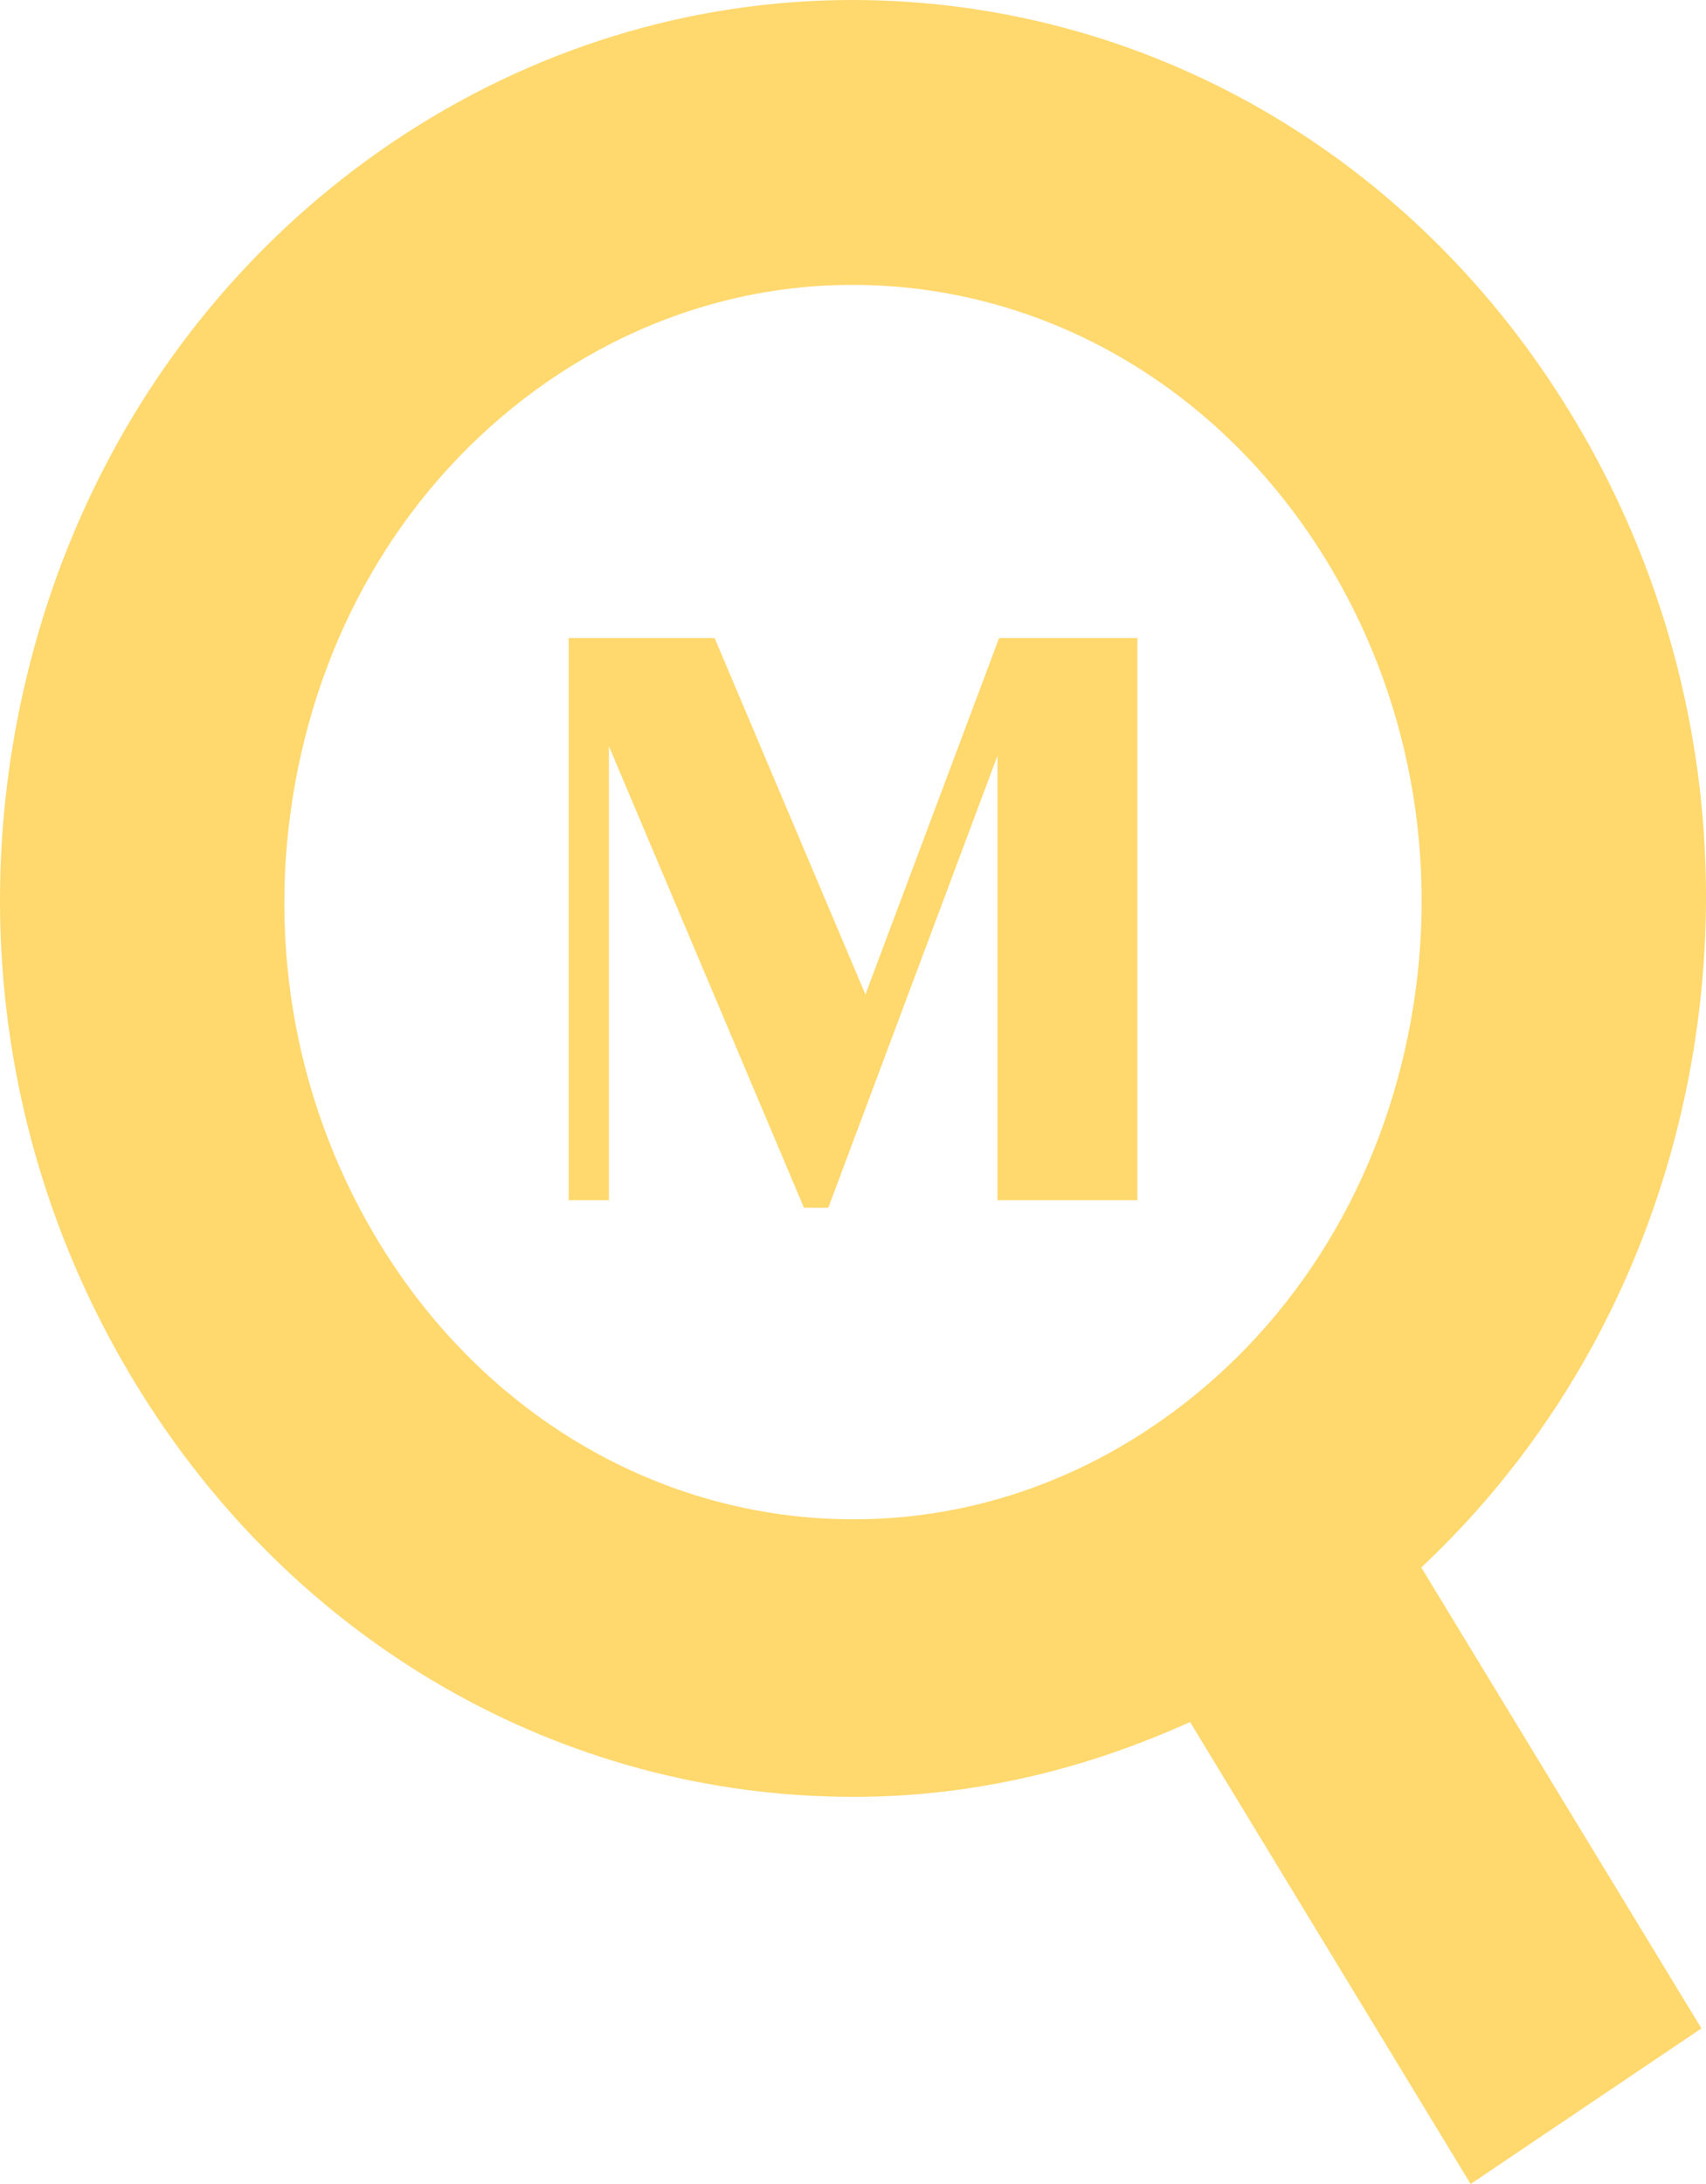 <svg width="25" height="32" viewBox="0 0 25 32" fill="none" xmlns="http://www.w3.org/2000/svg">
<path fill-rule="evenodd" clip-rule="evenodd" d="M16.984 20.837C15.643 21.77 14.097 22.261 12.511 22.261C9.649 22.261 7.02 20.7 5.483 18.086C4.283 16.049 3.886 13.629 4.364 11.273C4.839 8.915 6.136 6.902 8.012 5.599C9.358 4.666 10.907 4.174 12.49 4.174C15.354 4.174 17.981 5.735 19.519 8.348C20.718 10.383 21.114 12.804 20.635 15.163C20.158 17.519 18.861 19.535 16.984 20.837ZM20.962 22.839C22.853 21.013 24.148 18.646 24.704 15.996C25.421 12.56 24.825 9.035 23.028 6.075C20.72 2.271 16.781 0 12.489 0C10.11 0 7.789 0.717 5.771 2.071C2.957 3.966 1.014 6.9 0.297 10.333C-0.421 13.767 0.173 17.288 1.973 20.251C4.278 24.056 8.218 26.328 12.511 26.328C14.119 26.328 15.723 25.984 17.274 25.304L17.44 25.232L21.551 32L24.933 29.72L20.828 22.967L20.962 22.839ZM12.682 14.571L10.518 9.457L10.472 9.348H8.333V17.586H8.923V10.933L11.736 17.589L11.781 17.696H12.138L14.617 11.074V17.586H16.667V9.348H14.641L12.682 14.571Z" fill="#FFD86E"/>
</svg>
